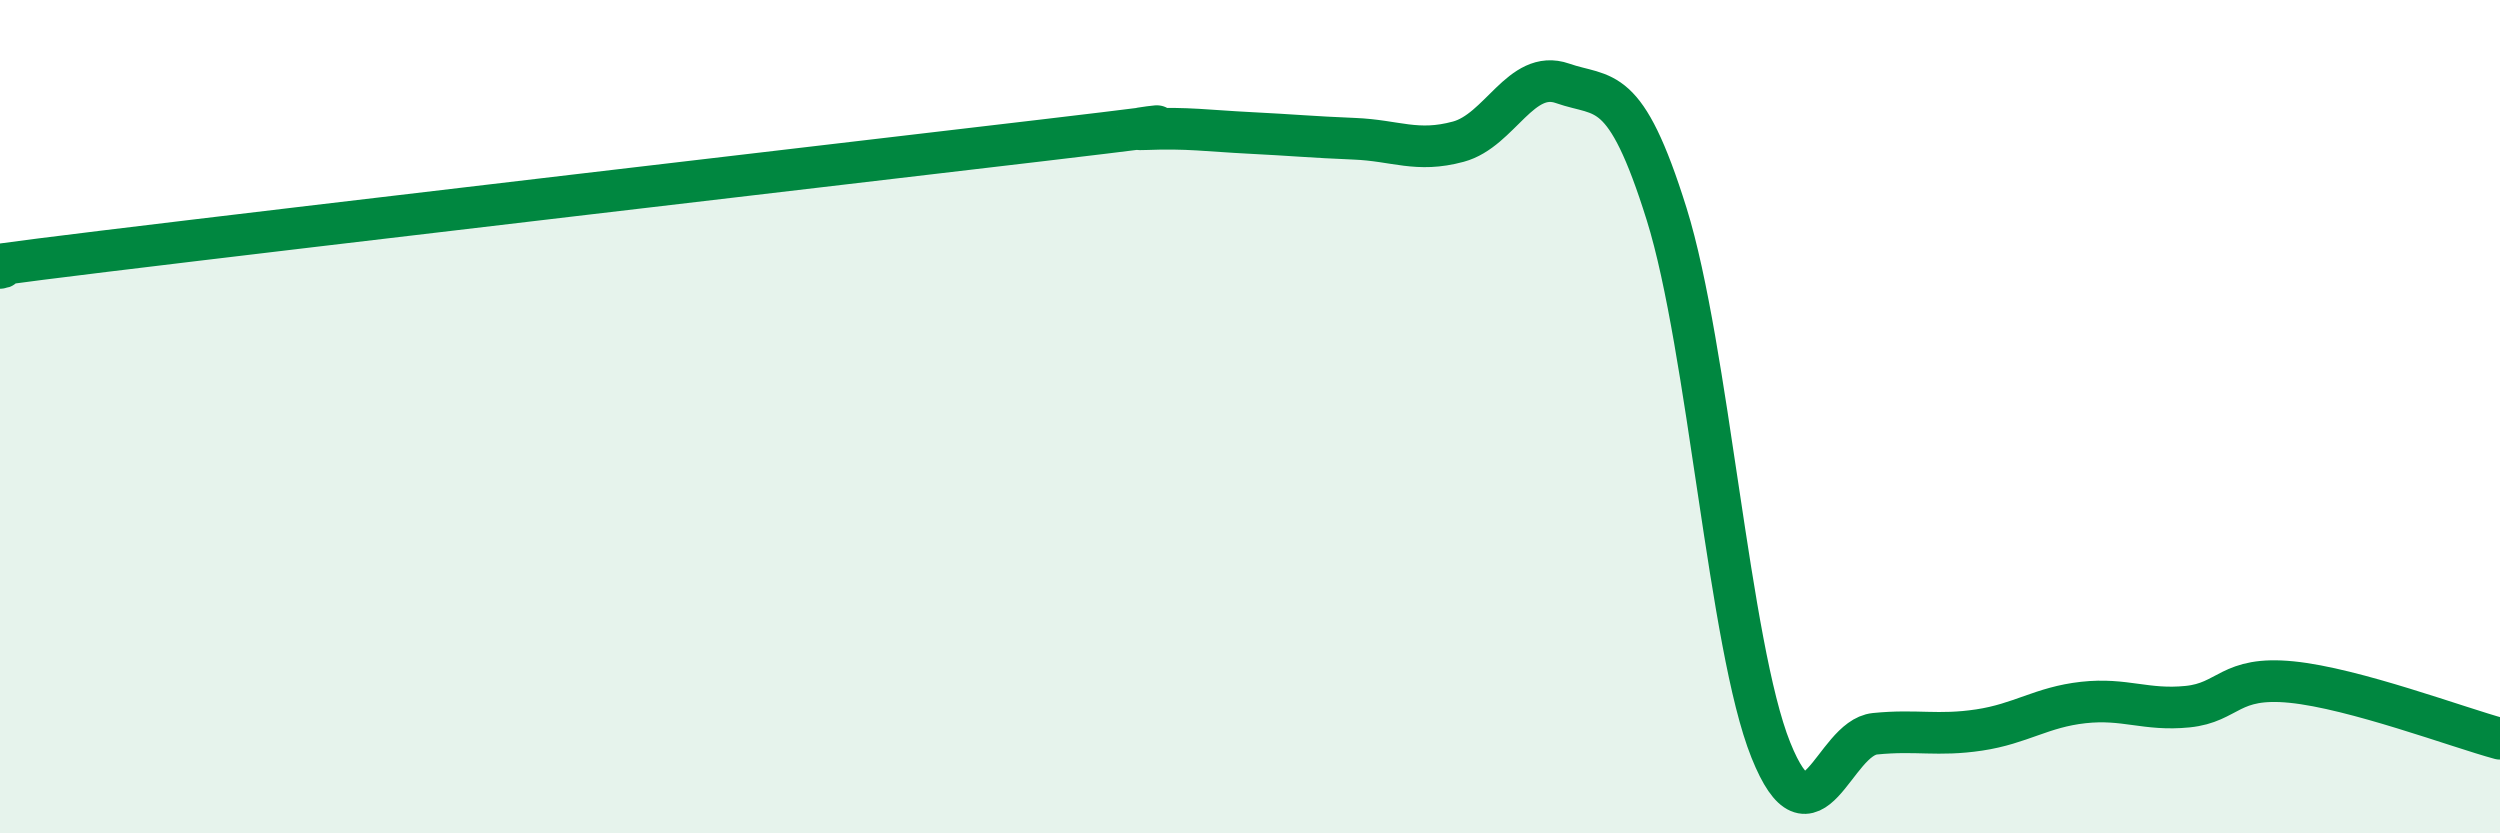 
    <svg width="60" height="20" viewBox="0 0 60 20" xmlns="http://www.w3.org/2000/svg">
      <path
        d="M 0,6.43 C 0.5,6.35 -2.5,6.64 2.5,6.03 C 7.5,5.42 20,3.96 25,3.37 C 30,2.78 26.5,3.14 27.5,3.1 C 28.5,3.06 29,3.14 30,3.19 C 31,3.24 31.5,3.29 32.5,3.33 C 33.5,3.37 34,3.67 35,3.4 C 36,3.13 36.5,1.65 37.5,2 C 38.5,2.35 39,1.94 40,5.14 C 41,8.34 41.5,15.51 42.5,18 C 43.5,20.49 44,17.71 45,17.61 C 46,17.51 46.5,17.67 47.5,17.52 C 48.5,17.37 49,16.97 50,16.86 C 51,16.75 51.5,17.06 52.5,16.96 C 53.5,16.86 53.5,16.22 55,16.37 C 56.5,16.52 59,17.46 60,17.73L60 20L0 20Z"
        fill="#008740"
        opacity="0.1"
        stroke-linecap="round"
        stroke-linejoin="round"
      />
      <path
        d="M 0,6.43 C 0.5,6.35 -2.5,6.64 2.5,6.03 C 7.5,5.42 20,3.96 25,3.37 C 30,2.78 26.5,3.14 27.5,3.1 C 28.5,3.06 29,3.14 30,3.19 C 31,3.24 31.5,3.29 32.5,3.33 C 33.5,3.37 34,3.67 35,3.4 C 36,3.13 36.5,1.65 37.5,2 C 38.5,2.35 39,1.94 40,5.14 C 41,8.34 41.5,15.51 42.5,18 C 43.5,20.49 44,17.71 45,17.61 C 46,17.51 46.5,17.67 47.5,17.52 C 48.5,17.37 49,16.97 50,16.86 C 51,16.75 51.5,17.06 52.5,16.96 C 53.5,16.86 53.5,16.22 55,16.37 C 56.5,16.52 59,17.46 60,17.73"
        stroke="#008740"
        stroke-width="1"
        fill="none"
        stroke-linecap="round"
        stroke-linejoin="round"
      />
    </svg>
  